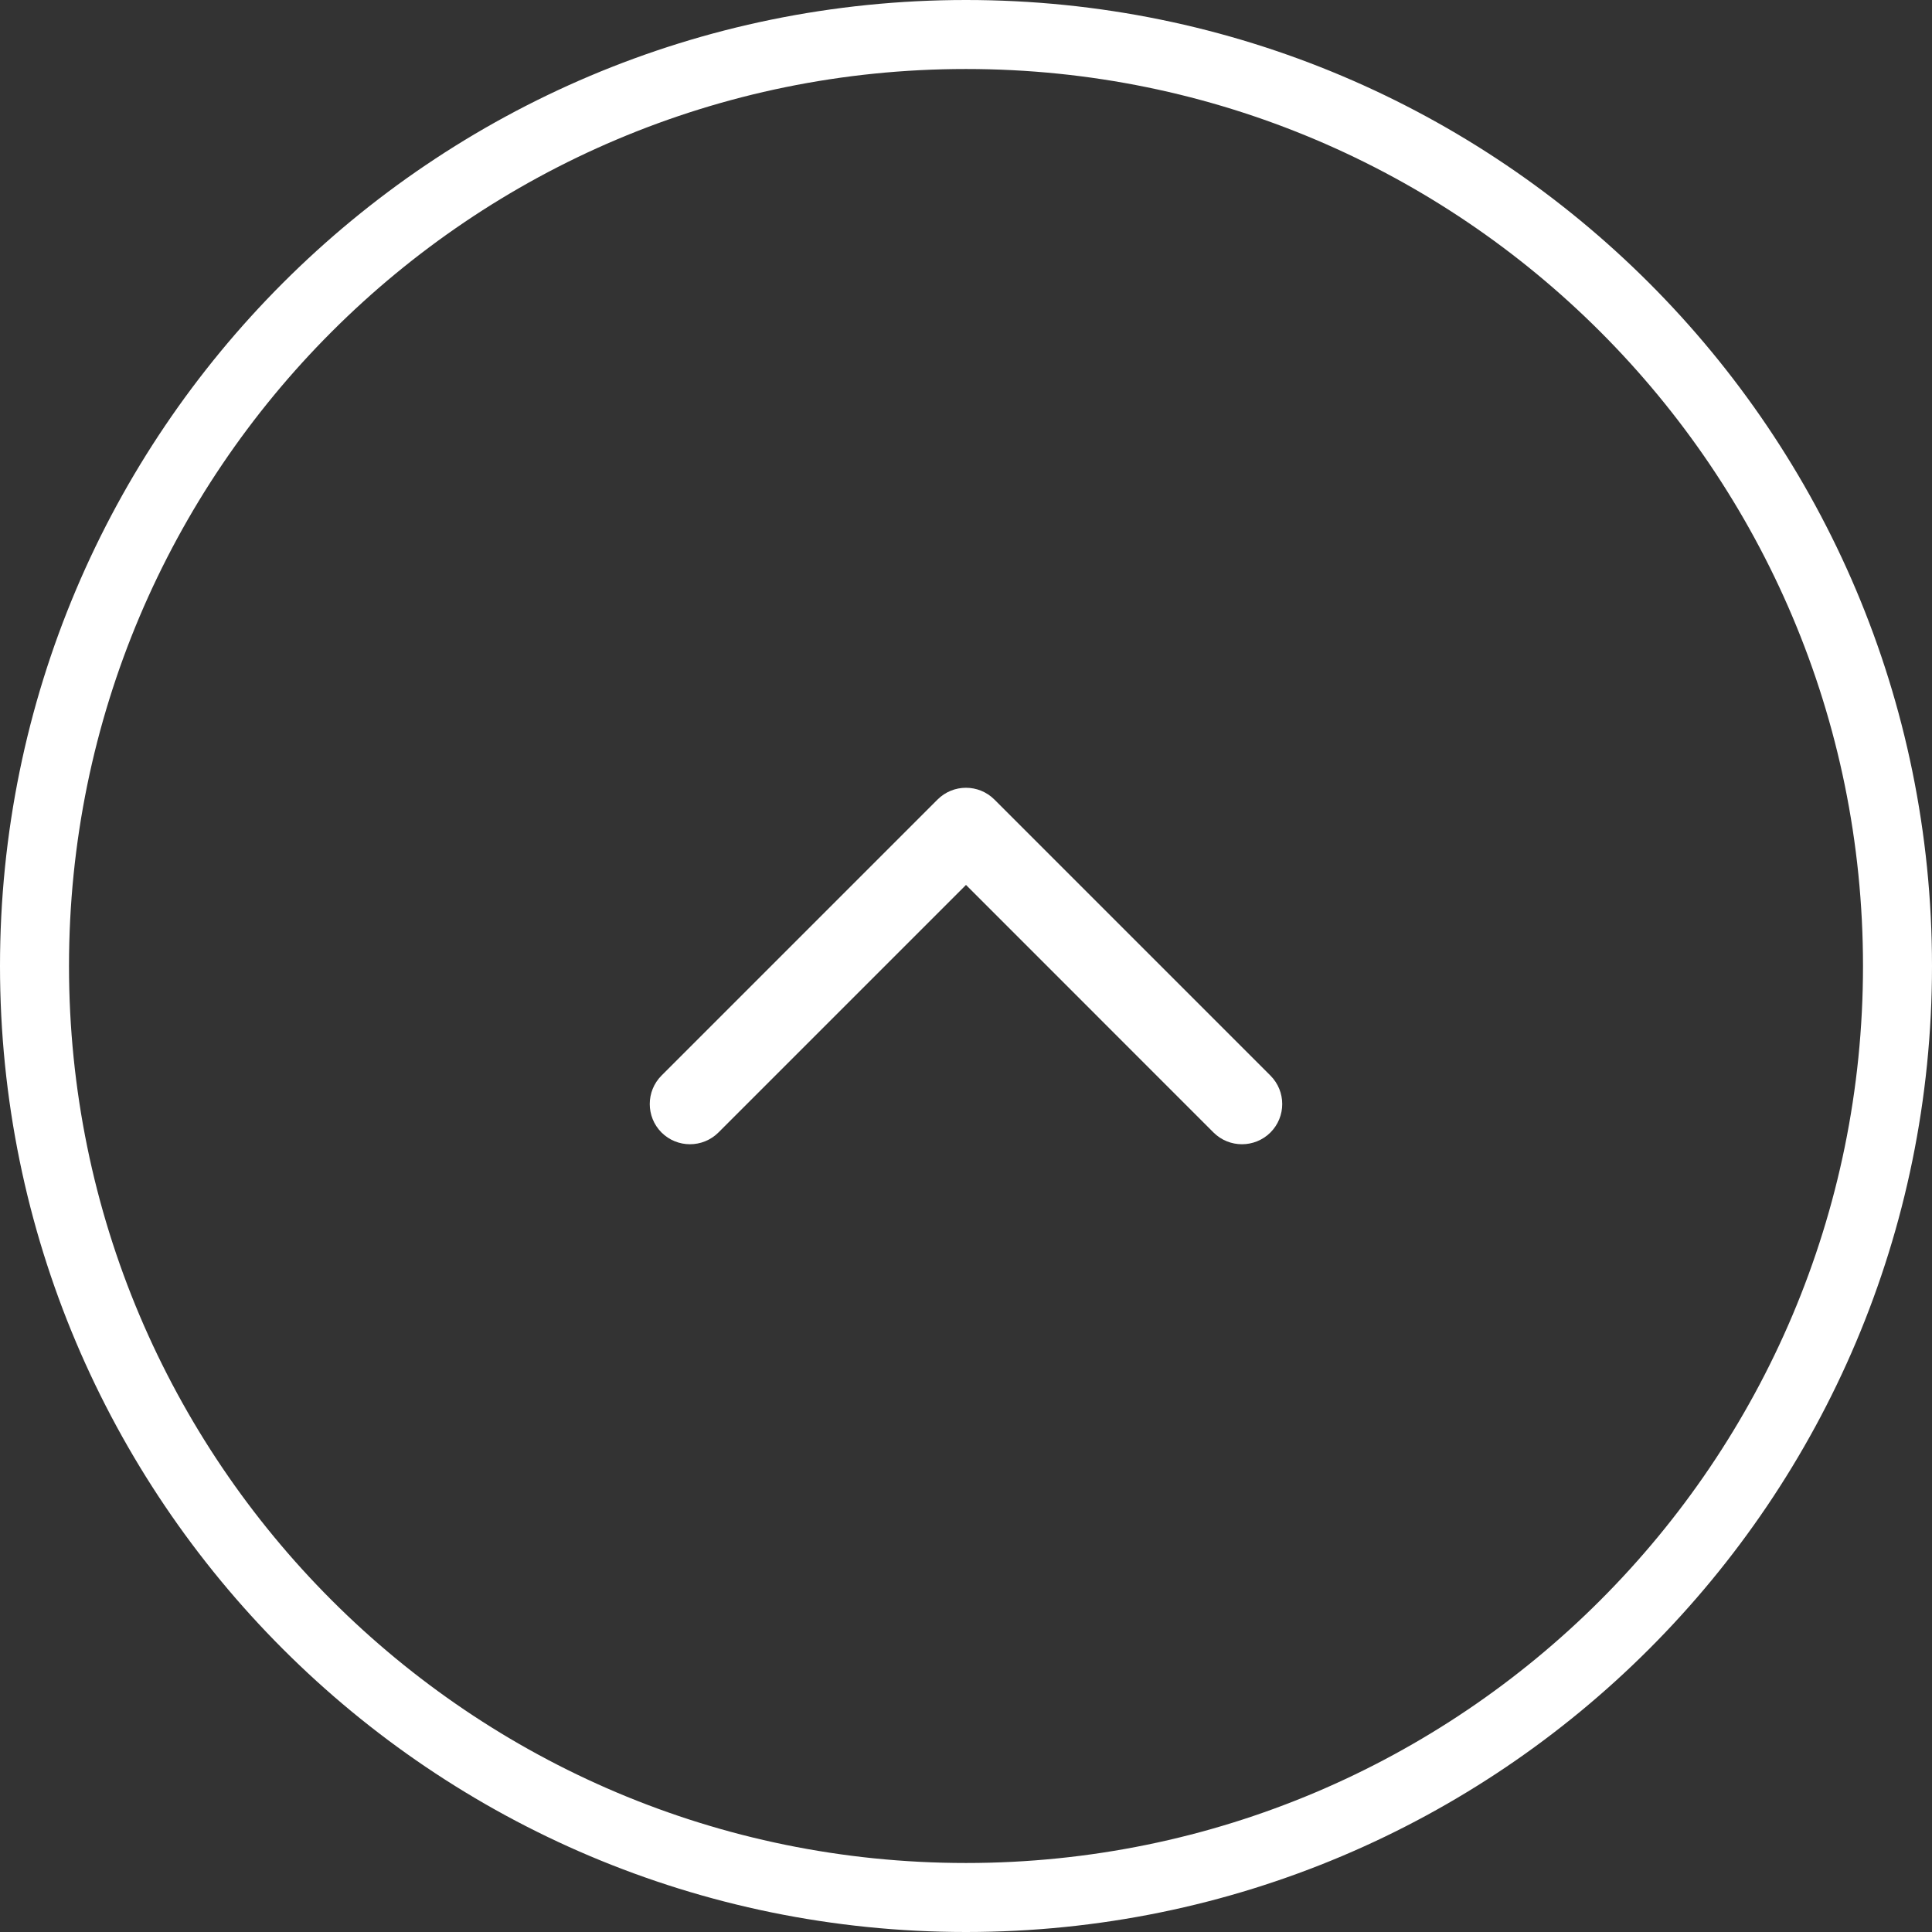 <svg width="28" height="28" viewBox="0 0 28 28" fill="none" xmlns="http://www.w3.org/2000/svg">
<rect x="0" y="0" width="28" height="28" fill="#333333" stroke="none"/>
<path d="M0.5 14C0.5 6.544 6.544 0.5 14 0.5C21.456 0.5 27.5 6.544 27.5 14C27.5 21.456 21.456 27.5 14 27.5C6.544 27.5 0.5 21.456 0.5 14Z" stroke="white"/>
<path fill-rule="evenodd" clip-rule="evenodd" d="M9.587 16.413C9.36 16.185 9.36 15.816 9.587 15.588L13.587 11.588C13.815 11.36 14.184 11.36 14.412 11.588L18.412 15.588C18.64 15.816 18.64 16.185 18.412 16.413C18.184 16.64 17.815 16.64 17.587 16.413L14 12.825L10.412 16.413C10.184 16.64 9.815 16.64 9.587 16.413Z" fill="white"/>
</svg>